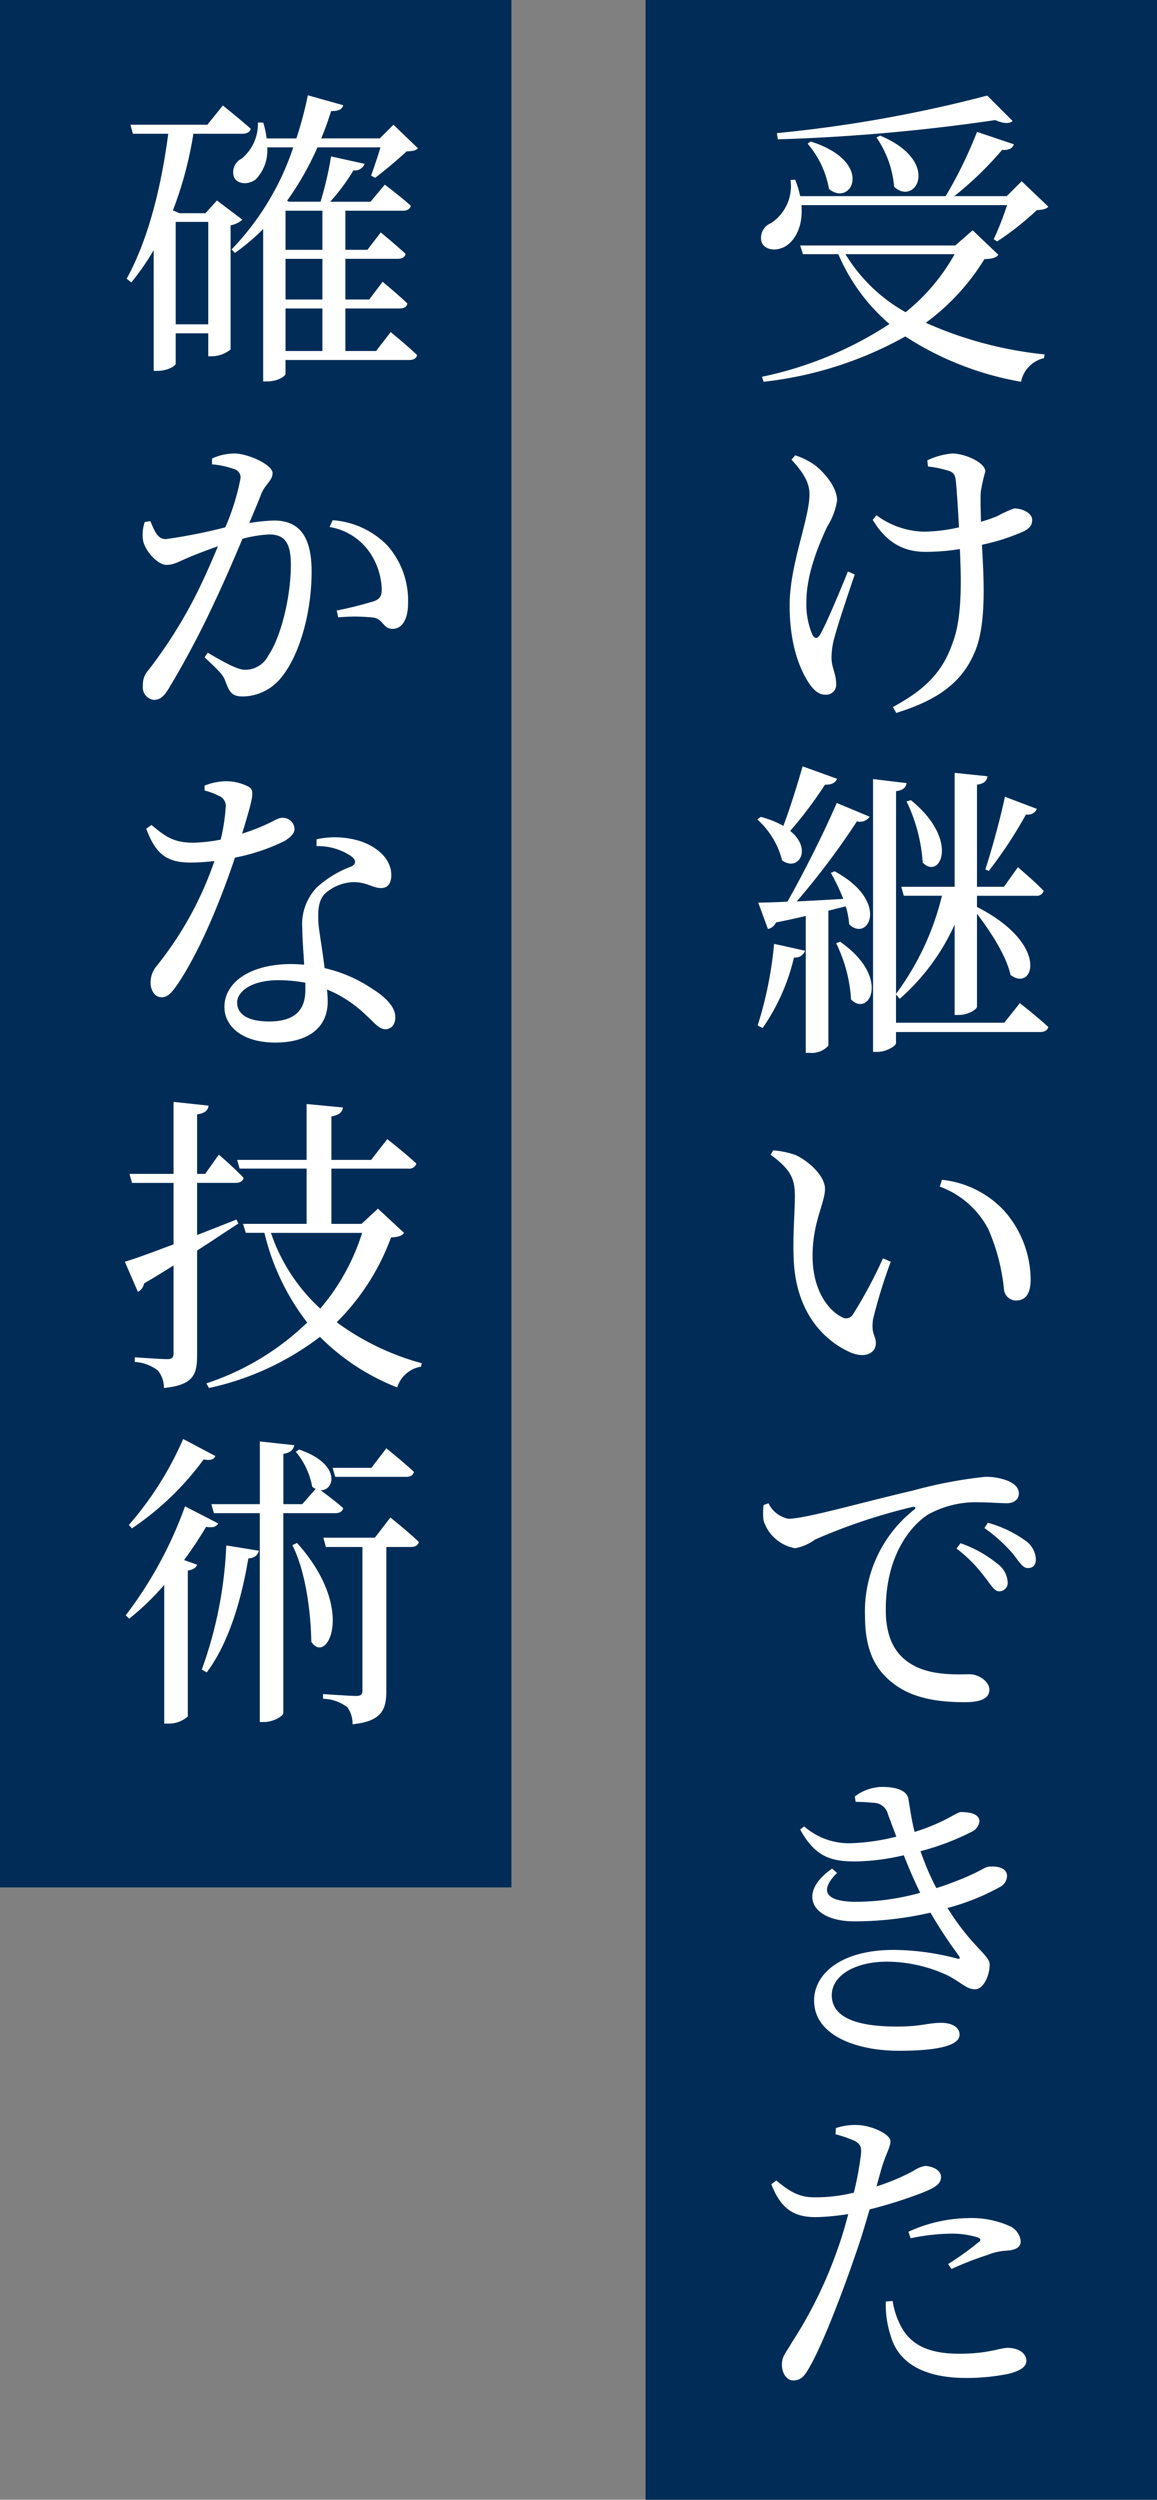 <svg xmlns="http://www.w3.org/2000/svg" width="138" height="298" viewBox="0 0 138 298">
  <rect x="0" y="0" width="138" height="298" fill="#808080" stroke="none"/>
  <g id="copy_about" transform="translate(-417.729 -1144)">
    <rect id="長方形_3233" data-name="長方形 3233" width="61" height="225" transform="translate(417.729 1144)" fill="#002c57"/>
    <rect id="長方形_3234" data-name="長方形 3234" width="61" height="298" transform="translate(494.729 1144)" fill="#002c57"/>
    <path id="パス_19770" data-name="パス 19770" d="M6.956-3.848v-12.21h3.885v12.21Zm4.921-14.763-1.369,1.517H7.4l-.777-.333a44.8,44.8,0,0,0,2.442-9.139h5.846c.518,0,.888-.185,1-.592-1.295-1.147-3.33-2.775-3.33-2.775l-1.85,2.294H1.554l.3,1.073H6.068C5.254-20.387,3.737-14.06,1.11-9.287l.555.444a29.76,29.76,0,0,0,2.664-3.848V1.7h.444c1.3,0,2.183-.629,2.183-.851V-2.775h3.885V-.037h.407a3.656,3.656,0,0,0,2.257-.814v-14.8a2.923,2.923,0,0,0,1.406-.666ZM20.054-5.735h4.4V-.666h-4.4Zm4.4-11.655v4.662h-4.4V-17.39Zm0,10.582h-4.4v-4.847h4.4Zm6.4,6.142H27.195V-5.735H33.67c.481,0,.851-.185.925-.592-1.11-1.073-2.96-2.59-2.96-2.59L30.044-6.808H27.195v-4.847h6.216c.518,0,.888-.185.962-.592-1.11-1.036-2.96-2.553-2.96-2.553l-1.591,2.072H27.195V-17.39H34.04c.518,0,.851-.185.962-.592-1.184-1.073-3.108-2.516-3.108-2.516l-1.7,2.035h-4.81A23.713,23.713,0,0,0,28.157-22.2a1.241,1.241,0,0,0,1.332-.777l-4-.888a40.7,40.7,0,0,1-1.258,5.4H20.461l-.222-.111a35.5,35.5,0,0,0,3.626-6.364h7.511c-.333,1.147-.814,2.516-1.11,3.367l.481.259c1.073-.814,2.812-2.257,3.737-3.145.7-.037,1.073-.074,1.369-.37L32.93-27.639,31.3-26.011H24.309c.481-1.11.851-2.22,1.184-3.256,1,0,1.332-.259,1.443-.7l-4.218-1.184a44.491,44.491,0,0,1-1.369,5.143H17.8A9.632,9.632,0,0,0,17.39-27.9h-.629a5.374,5.374,0,0,1-1.924,4.292,1.805,1.805,0,0,0-.925,2.22c.444.925,1.813.888,2.59.259a4.933,4.933,0,0,0,1.369-3.811h3.108a32.22,32.22,0,0,1-7.363,12.173l.407.407a24.919,24.919,0,0,0,3.367-2.849V2.96h.444c1.369,0,2.22-.666,2.22-.888V.407H34.817c.481,0,.851-.185.925-.592C34.558-1.332,32.6-2.923,32.6-2.923ZM11.285,12.842a10.567,10.567,0,0,1,2.812.629,1.025,1.025,0,0,1,.592,1.036,28.06,28.06,0,0,1-1.813,5.846,64.029,64.029,0,0,1-7.1,1.406c-1.036,0-1.369-1.073-1.85-2.146l-.666.111a4.7,4.7,0,0,0-.185,2.257c.3,1.3,1.776,2.849,2.775,2.849.925,0,1.48-.407,3-1.036.74-.3,1.887-.74,3.145-1.184-.814,1.961-1.7,3.959-2.553,5.661a55.881,55.881,0,0,1-5.735,9.1,2.585,2.585,0,0,0-.666,1.887,1.5,1.5,0,0,0,1.295,1.665c.666,0,1.147-.3,1.776-1.332a109.349,109.349,0,0,0,5.439-10.249c1.11-2.331,2.331-5.143,3.367-7.622a15.155,15.155,0,0,1,3.182-.518c1.961,0,2.59,1.147,2.59,3.626,0,4.07-1.295,8.806-2.664,10.767a3.08,3.08,0,0,1-2.812,1.739c-.888,0-2.479-.888-4.44-2.035l-.37.555c1.961,1.813,2.257,2.22,2.479,2.849.481,1.295.777,1.813,2.072,1.813a5.953,5.953,0,0,0,4.588-2.257c2.331-2.849,3.626-8.066,3.626-12.617,0-4.514-1.7-6.1-4.514-6.1a22.338,22.338,0,0,0-2.923.3c.629-1.48,1.147-2.738,1.48-3.589.444-1.036,1.295-1.48,1.295-2.368,0-1-2.96-2.331-4.514-2.331a6.5,6.5,0,0,0-2.7.592Zm14.023,7.474a7.24,7.24,0,0,1,4.773,3,8.258,8.258,0,0,1,1.443,4.218c.037.962-.148,1.332-.925,1.628a45.538,45.538,0,0,1-4.44,1.11l.185.814a20.374,20.374,0,0,1,4.292.037c1.11.259,1.073,1.332,2.183,1.332,1.258,0,1.85-1.332,1.85-3.034a9.867,9.867,0,0,0-2.516-6.956,10.125,10.125,0,0,0-6.475-2.96ZM10.4,51.732a7.427,7.427,0,0,1,1.7.629,1.3,1.3,0,0,1,.814,1.443,22.134,22.134,0,0,1-.592,3.774,18.66,18.66,0,0,1-3.256.37c-2.479,0-3.4-.814-5-2.109l-.629.444c1.147,3.034,2.442,4.033,5.328,4.033a25.006,25.006,0,0,0,2.812-.185A41.335,41.335,0,0,1,4.662,72.674a2.979,2.979,0,0,0-.7,1.961c0,.851.444,1.739,1.332,1.739.777,0,1.295-.7,1.961-1.665,2.96-4.44,5.476-11.1,6.771-14.985a23.463,23.463,0,0,0,5.883-1.961c.481-.3,1.221-.777,1.221-1.48a1.393,1.393,0,0,0-1.517-1.295c-.629,0-1.406.814-4.736,1.887,1.3-4.292,1.517-5.106.851-5.55a5.643,5.643,0,0,0-2.886-.7,7.164,7.164,0,0,0-2.442.518ZM22.422,75.486c0,2.183-1,3.774-4.329,3.774-2.664,0-3.811-.962-3.811-2.257,0-1.258,1.628-2.664,4.921-2.664a17.632,17.632,0,0,1,3.219.3Zm1.332-17.131a7.114,7.114,0,0,1,4.107,1.184c.555.407.7.851.111,1.221a12.511,12.511,0,0,0-4.218,2.553,6.33,6.33,0,0,0-1.7,4.81c0,1.332.148,2.849.222,4.366-.481-.037-1-.074-1.517-.074-5.032,0-7.992,2.257-7.992,5.106,0,2.331,2.146,4.255,6.068,4.255S25.086,80,25.086,76.892c0-.444-.037-.925-.074-1.443a14.864,14.864,0,0,1,4.7,3.108c.962.851,1.48,1.628,2.257,1.628.666,0,1.184-.518,1.184-1.443,0-1.147-1.036-2.331-2.96-3.515A16.8,16.8,0,0,0,24.716,72.9c-.259-2.183-.666-4.366-.74-5.439-.074-1.406,0-2.59.74-3.4a5.371,5.371,0,0,1,3.256-1.406c1.7-.074,2.442.7,3.478.7.851,0,1.221-.629,1.221-1.554,0-1.665-1.3-3.182-3.589-4a10.154,10.154,0,0,0-5.328-.259Zm-9.546,44.514c-1.591.629-3.182,1.258-4.7,1.85V98.5H14.1c.518,0,.851-.185.962-.592-1.11-1.184-2.96-2.775-2.96-2.775L10.471,97.43H9.509v-7.1c.925-.111,1.3-.481,1.369-1.036L6.7,88.846V97.43H1.443l.3,1.073H6.7v7.326c-2.553.962-4.662,1.739-5.809,2.072l1.554,3.589a1.387,1.387,0,0,0,.74-1c1.258-.74,2.405-1.443,3.515-2.146v10.471c0,.518-.185.7-.777.7-.666,0-3.848-.222-3.848-.222v.555a4.955,4.955,0,0,1,2.775,1.036,3.3,3.3,0,0,1,.7,2.072c3.552-.37,3.959-1.628,3.959-3.922V106.569c1.961-1.258,3.589-2.368,4.921-3.219Zm14.985,1.591a25.712,25.712,0,0,1-4.995,9.028,21.674,21.674,0,0,1-5.883-9.028Zm1.887-2.886-1.961,1.813H25.53V96.8h9.176a.885.885,0,0,0,.962-.592c-1.3-1.221-3.478-2.923-3.478-2.923l-1.924,2.479H25.53v-5.18c.962-.185,1.295-.518,1.369-1.073L22.57,89.1v6.66H14.282l.3,1.036H22.57v6.586H14.985l.333,1.073h2.22a27.94,27.94,0,0,0,5.106,10.693A31.4,31.4,0,0,1,10.619,122.4l.3.555a33.351,33.351,0,0,0,13.246-6.1,26.578,26.578,0,0,0,9.213,6.031,3.585,3.585,0,0,1,2.849-2.479L36.3,120a30.694,30.694,0,0,1-10.138-4.884,27.687,27.687,0,0,0,6.475-10.1c.888-.074,1.295-.185,1.554-.555Zm3.367,31.971c.518,0,.814-.185.925-.592-1.221-1.147-3.293-2.812-3.293-2.812L30.3,132.472H25.678l.3,1.073Zm-26.6-4.514A39.426,39.426,0,0,1,1.369,139.28l.37.407a34.384,34.384,0,0,0,8.547-8.214c.851.148,1.221,0,1.406-.407Zm.222,8.029A48.381,48.381,0,0,1,1,150.047l.407.407a30.784,30.784,0,0,0,4.181-4.033V162.96h.481a3.4,3.4,0,0,0,2.331-.851v-17.39c.666-.111,1-.37,1.11-.7l-1.554-.555c1.036-1.406,1.924-2.775,2.627-3.959.888.148,1.221-.037,1.443-.407Zm2.59,19.795c2.479-3.293,4.07-8.251,4.958-13.579.814-.074,1.147-.444,1.258-.925l-3.885-.629a49.3,49.3,0,0,1-2.923,14.8Zm15.318-18.981c.518,0,.851-.185.962-.592-.851-.777-2.072-1.665-2.7-2.146,1.665.074,2.516-3.108-2.553-4.847l-.407.259a9.106,9.106,0,0,1,1.961,4.181,2.489,2.489,0,0,0,.407.259L22.052,136.8H19.8v-5.994c.888-.148,1.184-.518,1.3-1.036l-4.107-.444V136.8H11.211l.3,1.073h5.476v24.9H17.5c1.073,0,2.294-.7,2.294-1.073V137.874Zm-5.106,3.811c1.776,3.552,2.22,8.769,2.257,11.507,1.813,2.886,5.476-3.774-1.7-11.766Zm9.842-.888H24.568l.3,1.11H29.23v17.057c0,.518-.148.7-.777.7-.666,0-3.922-.222-3.922-.222V160a4.955,4.955,0,0,1,2.886,1,3.252,3.252,0,0,1,.629,2.035c3.552-.333,4.033-1.85,4.033-3.959V141.907H35c.518,0,.851-.185.962-.592-1.258-1.221-3.4-2.923-3.4-2.923Z" transform="translate(431.729 1186.51)" fill="#fff"/>
    <path id="パス_19771" data-name="パス 19771" d="M28.749-31.117A159.4,159.4,0,0,1,3.663-26.64l.111.74a225.408,225.408,0,0,0,25.937-2.294c1,.444,1.7.444,2.072.111ZM15.54-26.122a12.145,12.145,0,0,1,2.109,5.883c2.59,2.368,5.661-3.034-1.665-6.1Zm-8.214.74a11.268,11.268,0,0,1,2.553,5.4c2.7,2.22,5.513-3.219-2.183-5.661ZM24.864-12.21a23.61,23.61,0,0,1-5.846,6.919A19.55,19.55,0,0,1,11.84-12.21Zm2.146-2.849-2.072,1.813H6.438l.333,1.036h4.218a22.664,22.664,0,0,0,6.1,8.325A44.193,44.193,0,0,1,1.887,2.405L2.072,3a44.616,44.616,0,0,0,16.909-5.4A36.917,36.917,0,0,0,32.782,3,3.617,3.617,0,0,1,35.52.185l.074-.444A46.093,46.093,0,0,1,21.423-4.033a26.756,26.756,0,0,0,6.993-7.585c.925-.037,1.369-.148,1.665-.518Zm5.846-5.846L31.08-19.129H24.827a40.762,40.762,0,0,0,5.7-5.513c.814.074,1.258-.222,1.406-.666l-4.4-1.48a52.169,52.169,0,0,1-3.737,7.659H6.438a11.629,11.629,0,0,0-.592-1.961l-.555.037A5.291,5.291,0,0,1,2.96-15.91a1.882,1.882,0,0,0-1.11,2.294c.407.962,1.776,1.073,2.812.481,1.184-.7,2.146-2.405,1.924-4.921H31.117a37.3,37.3,0,0,1-1.591,4.07l.407.259a34.568,34.568,0,0,0,4.736-3.737c.7-.037,1.11-.111,1.369-.407ZM12.136,25.607c-1,2.479-2.627,6.364-3.33,7.548-.333.518-.629.518-.925-.037a9.271,9.271,0,0,1-.7-3.885c0-3.145,1.332-6.512,2.479-8.954a8.449,8.449,0,0,0,1.184-3.108c0-1.776-1.85-3.663-2.738-4.292a8.552,8.552,0,0,0-2.257-1.11l-.444.518c1.258,1.369,2.146,2.627,2.146,4.107,0,2.96-2.368,8.4-2.368,13.246,0,4.625,1.147,7.437,2.183,9.1C7.918,39.63,8.584,40.3,9.4,40.3a1.188,1.188,0,0,0,1.332-1.258c0-1.295-.555-1.961-.555-3.145a9.127,9.127,0,0,1,.37-2.479c.37-1.406,1.554-4.958,2.4-7.437ZM21.682,13.1a13.2,13.2,0,0,1,2.479.518c.555.185.777.444.851,1.258.111,1.073.259,3.4.37,5.476a19.209,19.209,0,0,1-4.144.518,9.82,9.82,0,0,1-5.7-1.961l-.444.555c1.813,3.034,4.07,3.811,6.29,3.811a25.277,25.277,0,0,0,4.107-.333c.148,3.552.3,8.14-.851,11.137-1.295,3.848-3.7,5.809-7.141,7.7l.407.7c4.218-1.332,7.585-3.145,9.287-7.1,1.517-3.293,1.147-8.991.925-12.95a24.823,24.823,0,0,0,4.81-1.517c.888-.407,1.184-.814,1.184-1.443,0-.851-1.221-1.369-2.146-1.369a14.623,14.623,0,0,0-2.035.925,18.928,18.928,0,0,1-1.924.666c-.037-1.332-.074-2.627-.037-3.478a18.43,18.43,0,0,1,.555-2.516c0-1.073-2.442-2.146-3.959-2.146a8.7,8.7,0,0,0-2.96.814Zm7.252,48.214a52.035,52.035,0,0,0,4.44-6.734,1.137,1.137,0,0,0,1.295-.666l-3.811-1.443c-.407,2.035-1.48,6.068-2.331,8.658Zm-9.805-8.288a19.713,19.713,0,0,1,1.924,7.289c2.072,2.146,4.477-2.664-1.406-7.437Zm-12.4-4.181c-.7,2.442-1.554,5.143-2.294,7.1a11.075,11.075,0,0,0-2.7-1.073l-.407.3a9.892,9.892,0,0,1,2.96,4.884c1.924,1.406,3.663-1.332.962-3.515A48.728,48.728,0,0,0,9.4,51.029c.814.037,1.258-.259,1.443-.7ZM1.961,80.037a24.341,24.341,0,0,0,3.737-8.4,1.262,1.262,0,0,0,1.332-.814l-3.7-.814a46.117,46.117,0,0,1-1.961,9.731Zm9.916-14.5a9.487,9.487,0,0,1,.407,2.146c2.294,2.183,4.921-2.738-1.739-6.327l-.444.185a24.342,24.342,0,0,1,1.48,3.108c-1.961.111-3.885.222-5.55.3a90.5,90.5,0,0,0,7.178-9.546,1.385,1.385,0,0,0,1.517-.555L10.8,53.212c-1.48,3.441-3.848,8.177-5.883,11.766-1.48.074-2.664.111-3.478.111L2.59,68.234a1.313,1.313,0,0,0,.962-.777q1.943-.389,3.552-.777V83h.444a2.7,2.7,0,0,0,2.257-.851v-16.1Zm-1.147,4.4a17.431,17.431,0,0,1,1.776,6.7c2.146,2.183,4.81-2.627-1.3-6.882Zm20.054,9.472H17.871V76.041l.444.518a26.142,26.142,0,0,0,6.549-8.843V78.483h.555c.962,0,2.109-.629,2.109-1V66.421c1.591,2.072,3.515,5.032,4,7.289,2.738,2.109,4.81-3.626-4-8.1V64.275h7.03a.841.841,0,0,0,.925-.592c-1.11-1.147-3.071-2.812-3.071-2.812L30.747,63.2H27.528V51.029c.888-.111,1.184-.481,1.258-1l-3.922-.407V63.2H18.5l.3,1.073h4.551a32.424,32.424,0,0,1-5.476,11.692V51.806c.888-.111,1.184-.481,1.258-.962l-4-.481V82.886h.555c1,0,2.183-.7,2.183-1.036V80.518H35.039c.518,0,.888-.185,1-.592-1.295-1.221-3.4-2.849-3.4-2.849ZM5.661,107.457c.222,6.771,3.922,10.027,6.845,11.285,1.739.7,2.96.037,2.96-1.147,0-.925-.592-1.036-.333-2.849a62.085,62.085,0,0,1,2.109-6.845l-.925-.407a55.738,55.738,0,0,1-3.589,6.7.949.949,0,0,1-1.332.3c-1.48-.74-3.478-3.034-3.478-7.289,0-4.033,1.48-6.29,1.48-7.992,0-1.591-2.035-3.367-3.515-4.033a10.327,10.327,0,0,0-2.664-.555l-.3.518c2.442,1.813,2.886,2.886,2.886,4.921C5.809,101.981,5.55,104.719,5.661,107.457Zm23.2-3.478a23.6,23.6,0,0,1,1.887,7.215,1.455,1.455,0,0,0,1.406,1.332c1.184,0,1.776-.814,1.776-2.516a12.5,12.5,0,0,0-3.219-8.251,11.807,11.807,0,0,0-7.363-3.626l-.259.814A10.639,10.639,0,0,1,28.86,103.979ZM2.072,136.912a7.721,7.721,0,0,0,0,1.85,4.832,4.832,0,0,0,3.774,3.293,5.878,5.878,0,0,0,2.368-1.036,68.073,68.073,0,0,1,11.618-3.885c.407-.074.444.148.185.333a15.466,15.466,0,0,0-5.846,12.617c0,4.329,1.332,6.66,3.7,8.325,2.479,1.776,5.883,2,8.214,2,1.7,0,2.923-.37,2.923-1.48,0-1.036-1.332-1.85-2.331-1.85-1.369,0-4.551.222-6.882-1.147-1.443-.851-3.145-2.442-3.145-6.549,0-7.067,3.515-10.4,5.069-11.359a11.757,11.757,0,0,1,6.142-1.443c1.3,0,2.405.111,3.219.111.925,0,1.443-.518,1.443-1.147,0-.666-.444-1.147-1.3-1.517a6.9,6.9,0,0,0-2.775-.481,54.141,54.141,0,0,0-8.547,1.628c-6.216,1.443-12.839,3.367-14.874,3.367a3.354,3.354,0,0,1-2.368-1.85Zm26.344,2.738a18.471,18.471,0,0,1,3.4,3.071c.74.925,1.147,1.7,1.776,1.7s.962-.37.962-1.036a2.877,2.877,0,0,0-1.332-2.294,13.984,13.984,0,0,0-4.4-2.072Zm-3.33,2.442a16.825,16.825,0,0,1,3.367,3.4c.74.925,1.147,1.7,1.7,1.7a1.012,1.012,0,0,0,1.036-1.11,2.9,2.9,0,0,0-1.184-2.146,14.467,14.467,0,0,0-4.44-2.479Zm-12.025,30.2a18.44,18.44,0,0,1,2.072.111,1.776,1.776,0,0,1,1.776,1.369l1,2.664a25.1,25.1,0,0,1-5.217.777,8.07,8.07,0,0,1-5.772-2l-.481.37c1.813,3.33,3.774,3.811,6.586,3.811a26.836,26.836,0,0,0,5.772-.74c.629,1.591,1.3,3.145,1.961,4.477a28.944,28.944,0,0,1-7.622,1.073c-3.848,0-4.366-1.406-2.294-3.441l-.592-.518c-4.181,2.886-2.516,6.29,2.664,6.29a40.659,40.659,0,0,0,9.065-1.036,55,55,0,0,0,3.367,5.106c.222.37.185.481-.3.333a30.474,30.474,0,0,0-7.437-1c-6.4,0-9.509,2.923-9.509,6.031,0,4.218,5.143,5.994,10.1,5.994,4.551,0,7.252-.592,7.252-1.924,0-.888-.925-1.406-2.183-1.406-1.628,0-2.368.444-5.291.444-3.367,0-7.77-.518-7.77-3.737,0-2.331,2.738-4,6.623-4a17.273,17.273,0,0,1,7.252,1.665c1.665.888,2.22,1.628,3.219,1.628s1.739-1.628,1.739-2.96c0-1.11-2.146-2.109-5.032-6.734a26.852,26.852,0,0,0,6.216-2.479,1.528,1.528,0,0,0,.888-1.332c0-.925-1.073-1.221-2.146-1.11-.518,0-1.073.629-3.885,1.7-.74.3-1.554.592-2.4.851a30.863,30.863,0,0,1-1.887-4.4,30.272,30.272,0,0,0,6.142-2.331,1.6,1.6,0,0,0,.888-1.221c-.037-.925-1.184-1.11-2.22-1.11-.518,0-1.85,1.221-5.513,2.368-.37-1.406-.555-2.849-.74-3.922-.185-1.11-1.628-1.443-3.145-1.443a5.454,5.454,0,0,0-3.256,1.147Zm6.549,52.025a24.575,24.575,0,0,1,4.773-.555,10.746,10.746,0,0,1,3.219.444c.333.111.444.3.185.518a35.508,35.508,0,0,1-3.7,2.664l.407.592a36.034,36.034,0,0,1,4.255-1.665,6.873,6.873,0,0,1,2.257-.518c1.11-.074,1.739-.37,1.739-1.147a2.244,2.244,0,0,0-1.369-1.813,11.227,11.227,0,0,0-4.958-.925,17.6,17.6,0,0,0-7.067,1.628ZM16.1,216.135c.518-1.813,1.11-2.664,1.11-3.4-.037-.888-2.368-1.887-3.959-1.924a7.237,7.237,0,0,0-2.553.37l-.037.74a13.483,13.483,0,0,1,2.257.777c.666.37.851.666.777,1.554a38.8,38.8,0,0,1-.851,4.625,19.114,19.114,0,0,1-4.736.555c-1.739,0-2.849-.629-4.514-2L3,217.874c1.221,3.182,2.96,3.922,5.328,3.922a28.157,28.157,0,0,0,3.848-.37c-.37,1.406-.777,2.812-1.221,4.033a51.6,51.6,0,0,1-5.513,11.285c-.666,1.184-1.184,1.628-1.184,2.627s.555,1.887,1.332,1.887c.925,0,1.332-.481,1.887-1.443,1.554-2.627,3.922-8.769,5.55-13.542.629-1.739,1.184-3.663,1.7-5.4a53.772,53.772,0,0,0,6.216-1.961c1.776-.7,2.294-1.147,2.294-1.924,0-.888-1.221-1.295-1.924-1.295a3.57,3.57,0,0,0-1.369.592,26.274,26.274,0,0,1-4.4,1.85Zm.555,15.725a11.839,11.839,0,0,0,.555,4c.962,3.515,4.292,5.106,8.991,5.106a25.152,25.152,0,0,0,5.032-.481c1.221-.3,2.183-.74,2.183-1.554,0-1.073-1.184-1.554-2.22-1.554-.962,0-2.22.7-5.809.7-3.108,0-5.365-.777-6.66-2.812a9.248,9.248,0,0,1-1.258-3.478Z" transform="translate(506.729 1186.51)" fill="#fff"/>
  </g>
</svg>
